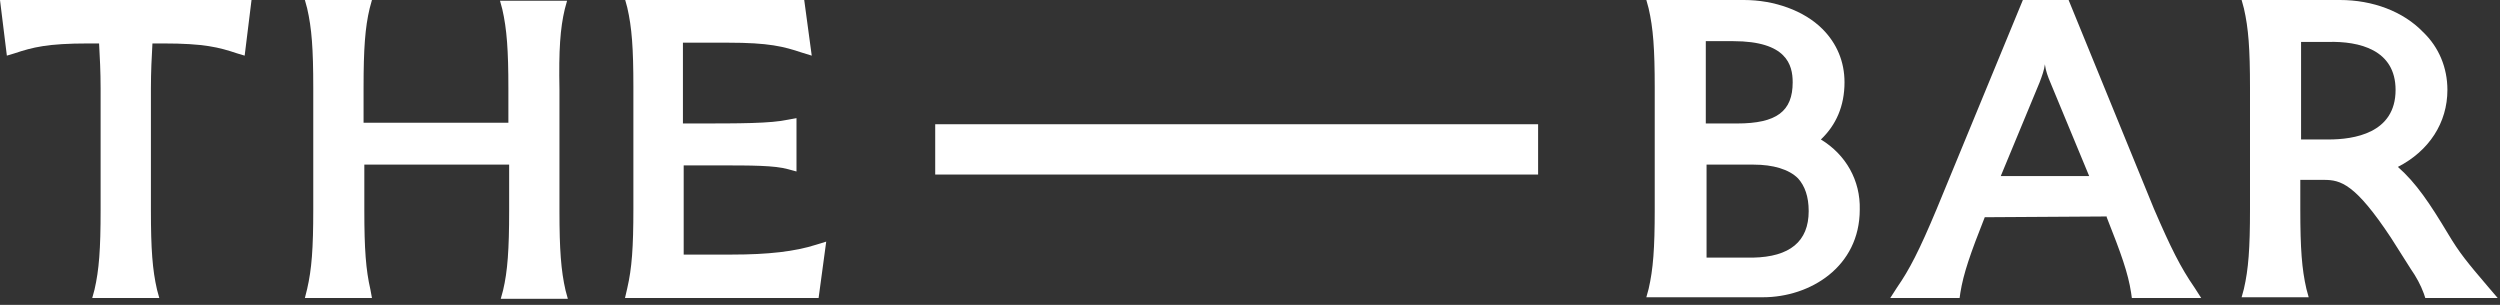 <svg viewBox="0 0 328 40" fill="none" xmlns="http://www.w3.org/2000/svg">
<rect x="0" y="0" width="328" height="40" fill="#333333" stroke="none"/>
<g clip-path="url(#clip0_4_97)">
<path d="M0.9 7.3L1.9 7C4.3 6.2 6.2 5.7 11.6 5.7H13C13.1 7.5 13.2 9.4 13.2 11.6V27.6C13.2 32.7 13 35.4 12.4 38L12.1 39.1H20.9L20.6 38C20 35.4 19.8 32.7 19.8 27.6V11.6C19.8 9.4 19.9 7.5 20 5.7H21.4C26.8 5.7 28.7 6.2 31.1 7L32.1 7.3L33 0H0L0.9 7.3Z" fill="#FFFFFF"/>
<path d="M74.1 1.2L74.4 0.1H65.6L65.9 1.2C66.5 3.8 66.7 6.6 66.7 11.6V16.1H47.7V11.5C47.7 6.4 47.9 3.6 48.5 1.1L48.8 0H40L40.3 1.1C40.9 3.7 41.1 6.4 41.1 11.5V27.5C41.1 32.6 40.9 35.3 40.3 37.9L40 39.1H48.8L48.6 38C48 35.4 47.8 32.7 47.8 27.6V21.6H66.8V27.7C66.8 32.7 66.6 35.6 66 38.1L65.7 39.2H74.5L74.2 38.1C73.6 35.5 73.4 32.7 73.4 27.7V11.7C73.3 6.6 73.5 3.7 74.1 1.2Z" fill="#FFFFFF"/>
<path d="M96 33.4H89.7V21.7H94C98.7 21.7 101.6 21.7 103.4 22.2L104.5 22.5V15.5L103.4 15.7C101.1 16.2 97.2 16.2 90.9 16.2H89.6V5.6H95.5C100.9 5.6 102.8 6.1 105.2 6.9L106.5 7.3L105.5 -0.1H82L82.3 1C82.9 3.6 83.1 6.3 83.1 11.4V27.4C83.1 32.5 82.9 35.2 82.3 37.8L82 39.1H107.4L108.4 31.7L107.1 32.1C104.3 33 100.8 33.4 96 33.4Z" fill="#FFFFFF"/>
<path d="M238.9 18.3C240.9 16.4 242 13.9 242 10.8C242 8.1 241 5.7 239.1 3.8C236.7 1.4 232.8 0 228.8 0H216L216.3 1.1C216.9 3.7 217.1 6.4 217.1 11.5V27.5C217.1 32.6 216.9 35.3 216.3 37.9L216 39H231.3C237.5 39 244 35 244 27.5C244.1 23.7 242.2 20.3 238.9 18.3ZM223.8 16.2V5.4H227.4C234.4 5.4 235.2 8.5 235.2 10.8C235.2 14.6 233.1 16.2 227.9 16.2H223.8ZM237.3 27.7C237.3 31.7 234.8 33.7 230 33.8H223.9V21.6H230.1C232.6 21.6 234.7 22.2 235.9 23.4C236.8 24.4 237.3 25.8 237.3 27.7Z" fill="#FFFFFF"/>
<path d="M282.6 27.4L271.4 0H265.4L254.1 27.4C251.8 32.9 250.5 35.4 248.9 37.7L248 39.1H257.1L257.2 38.4C257.6 35.9 258.5 33.3 260.4 28.5L276.4 28.4V28.5C278.3 33.3 279.2 35.8 279.6 38.4L279.7 39.1H288.8L287.9 37.7C286.1 35.1 284.8 32.5 282.6 27.4ZM274.1 23.1H262.5L267.6 10.8C267.9 10 268.2 9.2 268.3 8.4V8.5C268.4 9.3 268.7 10.1 269 10.8L274.1 23.1Z" fill="#FFFFFF"/>
<path d="M326.5 37.7C323.6 34.3 322.7 33.2 321.2 30.7C318.8 26.7 317 24 314.6 21.9C318.7 19.8 321.1 16.1 321.1 11.8C321.1 8.9 320 6.2 317.9 4.2C315.3 1.5 311.3 0 307 0H306.9H294.1L294.4 1.1C295 3.7 295.2 6.4 295.2 11.5V27.5C295.2 32.6 295 35.3 294.4 37.9L294.1 39H302.9L302.6 37.9C302 35.3 301.8 32.6 301.8 27.5V23.6H304.9C307.1 23.6 309 24.1 313.7 31.2L316.3 35.3C317 36.3 317.6 37.4 318 38.5L318.2 39.1H327.7L326.5 37.7ZM314.3 11.8C314.3 17.5 308.8 18.3 305.5 18.3H301.9V11.6C301.9 9.3 301.9 7.3 301.9 5.5H305.5C309.5 5.4 314.3 6.5 314.3 11.8Z" fill="#FFFFFF"/>
<path d="M201.8 16.3H122.7V22.9H201.8V16.3Z" fill="#FFFFFF"/>
</g>
<defs>
<clipPath id="clip0_4_97">
<rect width="327.8" height="39.2" fill="white"/>
</clipPath>
</defs>
</svg>
